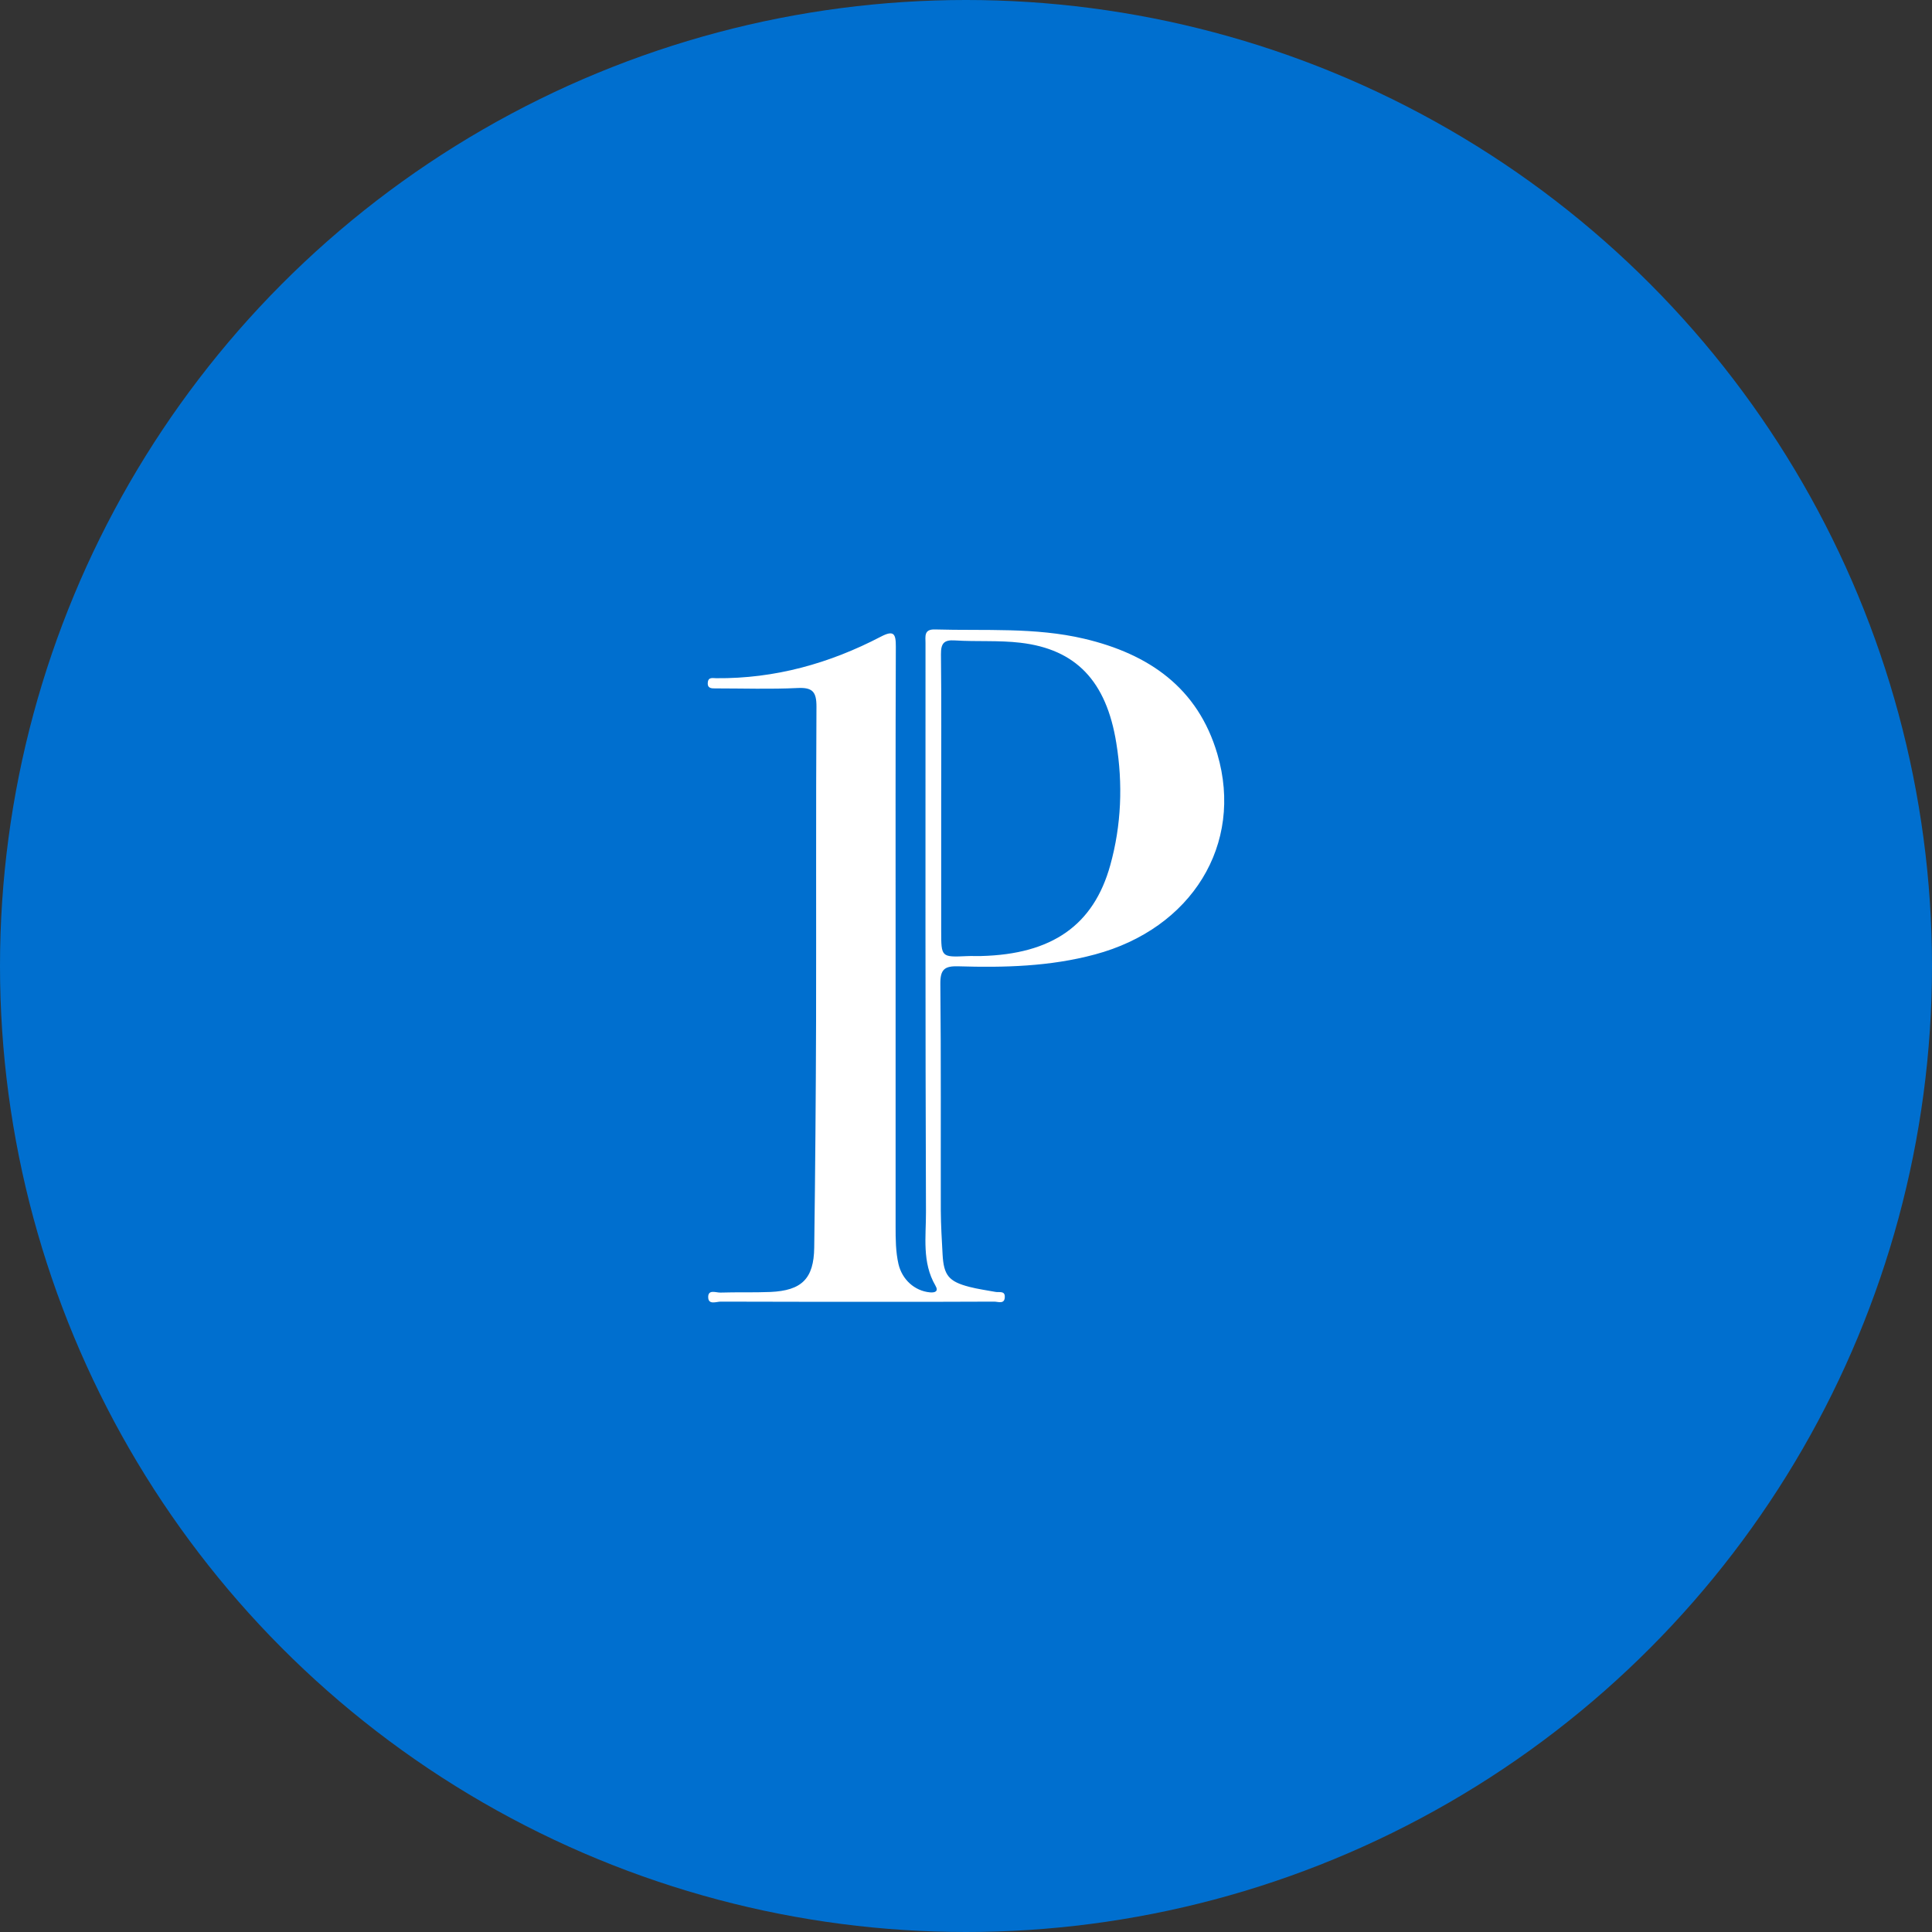<?xml version="1.0" encoding="utf-8"?>
<!-- Generator: Adobe Illustrator 25.2.0, SVG Export Plug-In . SVG Version: 6.00 Build 0)  -->
<svg version="1.1" id="Capa_1" xmlns="http://www.w3.org/2000/svg" xmlns:xlink="http://www.w3.org/1999/xlink" x="0px" y="0px"
	 viewBox="0 0 250 250" style="enable-background:new 0 0 250 250;" xml:space="preserve">
<rect x="0" y="0" width="250" height="250" fill="#333333" stroke="none"/>
<style type="text/css">
	.st0{fill:#006FCF;}
	.st1{fill:#FFFFFF;}
</style>
<g>
	<g>
		<circle class="st0" cx="125" cy="125" r="125"/>
	</g>
	<g>
		<g>
			<path class="st1" d="M157.53,97.59c-2.52-8.61-8.89-12.97-17.24-14.94c-6.37-1.5-12.87-1.01-19.32-1.2
				c-1.44-0.04-1.21,0.92-1.21,1.77c0,24.54-0.03,49.08,0.06,73.63c0.01,3.17-0.53,6.5,1.22,9.5c0.46,0.78-0.08,0.94-0.72,0.88
				c-1.98-0.19-3.59-1.66-4.06-3.67c-0.36-1.59-0.37-3.21-0.37-4.83c0-12.14,0-24.27,0-36.41c0-12.88-0.02-25.76,0.03-38.63
				c0.01-1.69-0.26-2.18-1.93-1.31c-6.67,3.48-13.74,5.45-21.31,5.38c-0.44,0-1.02-0.18-1.09,0.54c-0.08,0.83,0.53,0.78,1.07,0.78
				c3.51,0,7.02,0.12,10.52-0.05c1.96-0.1,2.48,0.48,2.47,2.43c-0.08,13.55-0.02,27.1-0.05,40.66c-0.03,9.77-0.11,19.54-0.24,29.31
				c-0.05,4.04-1.62,5.57-5.67,5.75c-2.15,0.09-4.31,0.01-6.47,0.08c-0.56,0.02-1.6-0.46-1.58,0.6c0.02,1.03,1.05,0.57,1.61,0.57
				c7.15,0.03,14.29,0.02,21.44,0.02c4.65,0,9.3,0.01,13.96-0.02c0.5,0,1.36,0.38,1.37-0.61c0.02-0.84-0.74-0.55-1.22-0.65
				c-1.12-0.21-2.26-0.36-3.37-0.65c-2.66-0.69-3.31-1.49-3.46-4.19c-0.1-1.88-0.22-3.77-0.23-5.65
				c-0.02-9.78,0.04-19.55-0.06-29.33c-0.02-1.89,0.51-2.37,2.35-2.31c5.93,0.18,11.84,0.03,17.64-1.53
				C154.21,120.16,160.95,109.26,157.53,97.59z M143.67,111.95c-2.16,7.79-7.56,11.53-16.71,11.76c-0.61,0.02-1.21-0.02-1.82,0.01
				c-3.35,0.15-3.35,0.15-3.35-3.28c0-5.73,0-11.45,0-17.18c0-6.2,0.04-12.39-0.03-18.59c-0.01-1.39,0.36-1.9,1.81-1.8
				c2.82,0.18,5.67-0.03,8.47,0.3c7.17,0.84,11.12,4.94,12.41,12.98C145.31,101.44,145.11,106.77,143.67,111.95z"/>
		</g>
	</g>
</g>
</svg>
